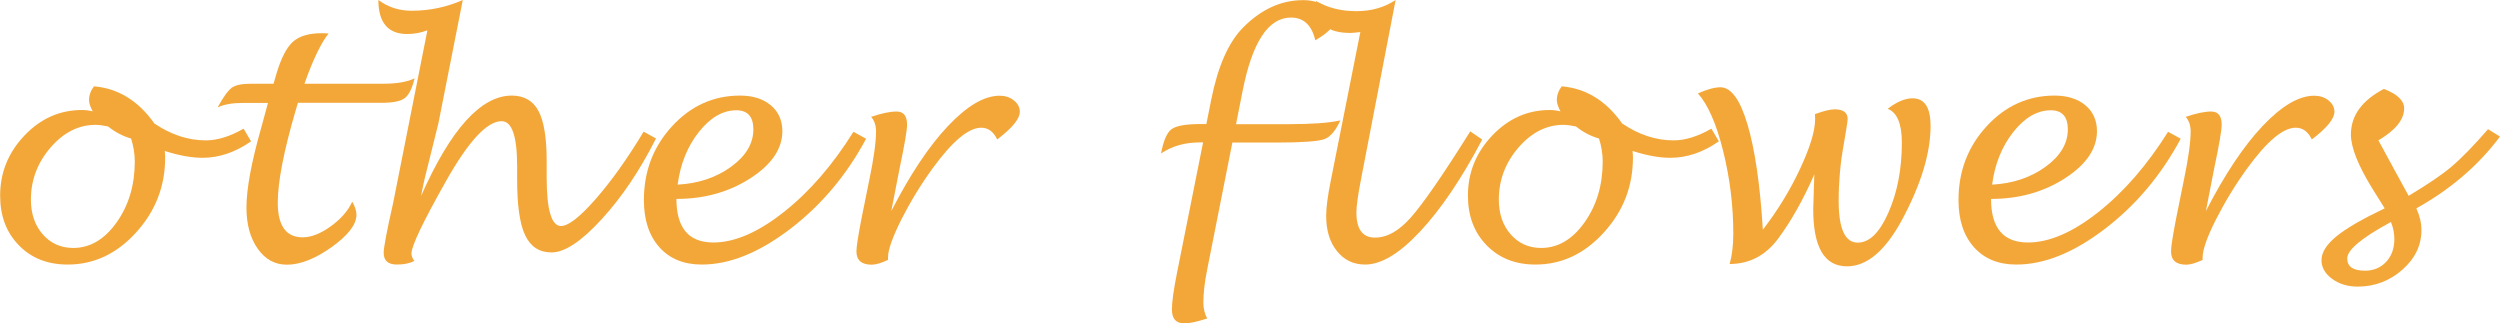 <?xml version="1.0" encoding="UTF-8"?>
<svg xmlns="http://www.w3.org/2000/svg" id="_レイヤー_2" data-name="レイヤー 2" viewBox="0 0 183.61 23.75">
  <defs>
    <style>
      .cls-1 {
        fill: #f3a739;
        stroke-width: 0px;
      }
    </style>
  </defs>
  <g id="_その他の花_OL_" data-name="その他の花_OL★">
    <g id="_レイヤー_2のコピー_17" data-name="レイヤー 2のコピー 17">
      <g>
        <path class="cls-1" d="M12.1,11.1c.02.18.03.33.03.47,0,2.11-.71,3.94-2.14,5.51-1.43,1.57-3.1,2.35-5.02,2.35-1.47,0-2.66-.47-3.58-1.41-.92-.94-1.38-2.15-1.38-3.65,0-1.7.6-3.17,1.79-4.42s2.6-1.87,4.22-1.87c.25,0,.51.03.79.1-.18-.33-.27-.61-.27-.83,0-.35.12-.69.36-1.01,1.78.15,3.26,1.06,4.44,2.73,1.21.82,2.47,1.24,3.78,1.24.85,0,1.78-.29,2.77-.86l.55.93c-1.16.81-2.35,1.21-3.57,1.21-.81,0-1.73-.17-2.76-.5ZM9.61,10.17c-.61-.18-1.16-.47-1.67-.88-.37-.08-.68-.12-.93-.12-1.24,0-2.34.56-3.3,1.67s-1.44,2.39-1.44,3.82c0,1.04.29,1.89.87,2.55s1.32,1,2.24,1c1.23,0,2.29-.62,3.18-1.87s1.33-2.72,1.34-4.45c0-.6-.1-1.18-.28-1.74Z"/>
        <path class="cls-1" d="M25.88,14.83c.2.36.3.67.3.94,0,.71-.6,1.5-1.81,2.37-1.21.86-2.31,1.3-3.3,1.3-.88,0-1.59-.39-2.14-1.17-.55-.78-.83-1.79-.83-3.02,0-1.37.36-3.32,1.08-5.85l.5-1.84h-1.85c-.77,0-1.39.11-1.85.33.42-.77.77-1.25,1.05-1.45.28-.2.75-.29,1.41-.29h1.65l.22-.76c.34-1.13.74-1.9,1.2-2.32.47-.42,1.17-.63,2.1-.63.11,0,.28,0,.52.02-.57.73-1.16,1.96-1.77,3.69h5.77c1.01,0,1.79-.13,2.32-.4-.18.75-.43,1.24-.73,1.46-.3.23-.87.34-1.69.34h-6.15c-.07.24-.13.42-.16.54-.88,3-1.32,5.27-1.32,6.8,0,1.69.61,2.54,1.83,2.54.63,0,1.31-.27,2.05-.8.74-.53,1.27-1.13,1.58-1.8Z"/>
        <path class="cls-1" d="M30.94,14.36c2.17-4.89,4.39-7.34,6.65-7.34.9,0,1.56.38,1.96,1.13.4.75.6,1.98.6,3.67v1.31c.01,2.27.35,3.43,1.02,3.47.54.02,1.39-.63,2.55-1.95,1.16-1.32,2.35-2.98,3.55-4.98l.91.5c-1.18,2.34-2.51,4.32-4,5.94-1.48,1.62-2.71,2.43-3.67,2.43-.9,0-1.54-.42-1.94-1.26s-.59-2.21-.59-4.11v-.97c0-2.2-.38-3.3-1.14-3.3-1.07,0-2.44,1.48-4.1,4.43-1.68,2.98-2.52,4.74-2.52,5.29,0,.18.07.36.21.54-.33.18-.75.27-1.28.27-.65,0-.97-.29-.97-.86,0-.4.23-1.61.69-3.64.01-.07.11-.54.28-1.41l2.24-11.29c-.49.18-.98.27-1.48.27-1.41,0-2.12-.84-2.12-2.5.7.52,1.51.79,2.44.79,1.31,0,2.56-.26,3.76-.79l-1.79,9.05c-.02.1-.36,1.46-1.01,4.07-.05.22-.14.63-.26,1.25Z"/>
        <path class="cls-1" d="M49.68,14.61c0,2.13.9,3.2,2.71,3.2,1.57,0,3.3-.75,5.18-2.24,1.89-1.49,3.59-3.46,5.11-5.89l.93.51c-1.43,2.67-3.29,4.88-5.57,6.62-2.29,1.75-4.45,2.62-6.5,2.62-1.31,0-2.35-.42-3.11-1.27-.76-.85-1.14-2-1.14-3.47,0-2.11.69-3.92,2.07-5.42,1.38-1.5,3.05-2.25,4.99-2.25.94,0,1.69.24,2.26.71.56.47.85,1.11.85,1.9,0,1.3-.79,2.46-2.36,3.47-1.57,1.01-3.38,1.51-5.42,1.51ZM49.77,13.56c1.52-.08,2.83-.52,3.92-1.31,1.09-.79,1.64-1.71,1.64-2.75,0-.93-.42-1.4-1.25-1.4-.99,0-1.91.53-2.75,1.59-.84,1.06-1.36,2.35-1.56,3.86Z"/>
        <path class="cls-1" d="M65.22,19.09c-.5.23-.9.35-1.2.35-.75,0-1.12-.33-1.12-.98,0-.34.13-1.17.39-2.5l.55-2.72c.34-1.62.5-2.82.5-3.6,0-.42-.12-.78-.36-1.06.77-.26,1.39-.39,1.87-.39.51,0,.77.32.77.97,0,.4-.18,1.45-.54,3.16l-.62,3.18c1.38-2.68,2.76-4.76,4.16-6.24s2.66-2.23,3.8-2.23c.4,0,.75.11,1.04.34.29.23.44.51.44.84,0,.51-.55,1.19-1.66,2.03-.28-.58-.67-.86-1.18-.86-.92,0-2.1.98-3.54,2.95-.89,1.22-1.66,2.49-2.32,3.79-.65,1.3-.98,2.23-.98,2.78v.19Z"/>
        <path class="cls-1" d="M88.33,10.46h-.22c-1.09,0-2.03.27-2.84.81.18-.93.43-1.53.77-1.78s1.05-.38,2.14-.38h.42l.36-1.8c.49-2.45,1.27-4.21,2.34-5.29,1.33-1.34,2.8-2.01,4.41-2.01.63,0,1.17.15,1.62.44s.68.65.68,1.06-.47.91-1.41,1.45c-.26-1.12-.86-1.67-1.79-1.67-1.66,0-2.84,1.8-3.55,5.4l-.48,2.43h3.82c1.74,0,3.02-.09,3.84-.28-.35.77-.75,1.24-1.2,1.39s-1.6.24-3.46.24h-3.27l-1.86,9.38c-.18.9-.27,1.7-.27,2.37,0,.43.09.82.28,1.17-.73.24-1.29.36-1.68.36-.61,0-.91-.34-.91-1.02,0-.53.12-1.41.36-2.62l1.93-9.65Z"/>
        <path class="cls-1" d="M108.86,10.25c-1.51,2.87-3.03,5.11-4.55,6.74s-2.87,2.44-4.05,2.44c-.85,0-1.54-.33-2.07-.99s-.79-1.52-.79-2.59c0-.6.11-1.44.33-2.54l2.18-10.96c-.28.04-.53.07-.74.07-1.68,0-2.52-.7-2.52-2.1V.08c.88.5,1.86.74,2.96.74s2.06-.27,2.89-.82l-2.54,13.16c-.23,1.18-.34,1.99-.34,2.44,0,1.23.45,1.85,1.36,1.85s1.76-.49,2.64-1.48,2.34-3.09,4.36-6.32l.88.6Z"/>
        <path class="cls-1" d="M119.9,11.1c.02.18.03.33.03.47,0,2.11-.71,3.94-2.14,5.51s-3.1,2.35-5.02,2.35c-1.47,0-2.66-.47-3.58-1.41s-1.38-2.15-1.38-3.65c0-1.7.6-3.17,1.79-4.42s2.6-1.87,4.22-1.87c.25,0,.51.03.79.1-.18-.33-.27-.61-.27-.83,0-.35.12-.69.36-1.01,1.78.15,3.26,1.06,4.44,2.73,1.21.82,2.47,1.24,3.78,1.24.85,0,1.78-.29,2.77-.86l.55.93c-1.16.81-2.35,1.21-3.57,1.21-.81,0-1.73-.17-2.76-.5ZM117.42,10.17c-.61-.18-1.16-.47-1.67-.88-.37-.08-.68-.12-.93-.12-1.24,0-2.34.56-3.3,1.67s-1.44,2.39-1.44,3.82c0,1.04.29,1.89.87,2.55s1.32,1,2.24,1c1.23,0,2.29-.62,3.18-1.87s1.33-2.72,1.34-4.45c0-.6-.1-1.18-.28-1.74Z"/>
        <path class="cls-1" d="M127.03,19.4c.18-.64.27-1.39.27-2.24,0-2.06-.25-4.09-.75-6.09s-1.12-3.4-1.85-4.21c.68-.3,1.23-.45,1.66-.45.78,0,1.45.92,1.99,2.75.54,1.83.92,4.4,1.12,7.71,1.07-1.39,1.98-2.86,2.72-4.44s1.12-2.8,1.12-3.69c0-.07,0-.19-.01-.36.63-.23,1.12-.35,1.45-.35.63,0,.95.24.95.72,0,.15-.13.95-.38,2.4-.06.35-.1.66-.13.93l-.07.74c-.05.58-.08,1.22-.08,1.95,0,2.03.47,3.05,1.4,3.05.86,0,1.61-.74,2.26-2.22.65-1.48.98-3.19.98-5.13,0-1.38-.35-2.21-1.04-2.48.66-.51,1.27-.77,1.83-.77.88,0,1.32.68,1.32,2.03,0,1.99-.7,4.29-2.1,6.9-1.23,2.27-2.57,3.41-4.04,3.41-1.66,0-2.48-1.4-2.48-4.2l.08-2.55c-.82,1.87-1.71,3.44-2.65,4.71-.93,1.25-2.12,1.87-3.59,1.87Z"/>
        <path class="cls-1" d="M146.23,14.61c0,2.13.9,3.2,2.71,3.2,1.57,0,3.3-.75,5.18-2.24s3.59-3.46,5.11-5.89l.93.51c-1.43,2.67-3.29,4.88-5.57,6.62-2.29,1.75-4.45,2.62-6.5,2.62-1.31,0-2.35-.42-3.11-1.27s-1.14-2-1.14-3.47c0-2.11.69-3.92,2.07-5.42s3.05-2.25,4.99-2.25c.94,0,1.69.24,2.26.71.56.47.85,1.11.85,1.9,0,1.3-.79,2.46-2.36,3.47-1.57,1.01-3.38,1.51-5.42,1.51ZM146.31,13.56c1.52-.08,2.83-.52,3.92-1.31,1.09-.79,1.64-1.71,1.64-2.75,0-.93-.42-1.4-1.25-1.4-.99,0-1.91.53-2.75,1.59s-1.36,2.35-1.56,3.86Z"/>
        <path class="cls-1" d="M161.77,19.09c-.5.23-.9.35-1.2.35-.75,0-1.12-.33-1.12-.98,0-.34.13-1.17.39-2.5l.55-2.72c.34-1.62.5-2.82.5-3.6,0-.42-.12-.78-.36-1.06.77-.26,1.39-.39,1.87-.39.51,0,.77.32.77.97,0,.4-.18,1.45-.54,3.16l-.62,3.18c1.38-2.68,2.76-4.76,4.16-6.24,1.4-1.48,2.66-2.23,3.8-2.23.4,0,.75.11,1.04.34s.44.51.44.84c0,.51-.55,1.19-1.66,2.03-.28-.58-.67-.86-1.18-.86-.93,0-2.1.98-3.54,2.95-.89,1.22-1.66,2.49-2.32,3.79s-.98,2.23-.98,2.78v.19Z"/>
        <path class="cls-1" d="M177.47,15.31c.25.55.37,1.08.37,1.59,0,1.12-.47,2.09-1.4,2.91s-2.03,1.24-3.28,1.24c-.74,0-1.36-.19-1.88-.57s-.78-.84-.78-1.37c0-.57.36-1.14,1.07-1.73s1.9-1.28,3.57-2.08l-.88-1.41c-1.06-1.71-1.6-3.05-1.6-4.01,0-1.39.81-2.5,2.42-3.35.99.38,1.49.86,1.49,1.43,0,.82-.63,1.6-1.89,2.35l1.25,2.3.97,1.77c1.39-.83,2.44-1.54,3.15-2.14s1.6-1.51,2.68-2.75l.88.54c-1.57,2.1-3.61,3.86-6.14,5.27ZM175.61,16.3c-2.14,1.15-3.22,2.05-3.22,2.68,0,.6.43.9,1.3.9.64,0,1.16-.22,1.56-.65s.6-.99.6-1.68c0-.41-.08-.82-.25-1.25Z"/>
      </g>
    </g>
  </g>
</svg>
